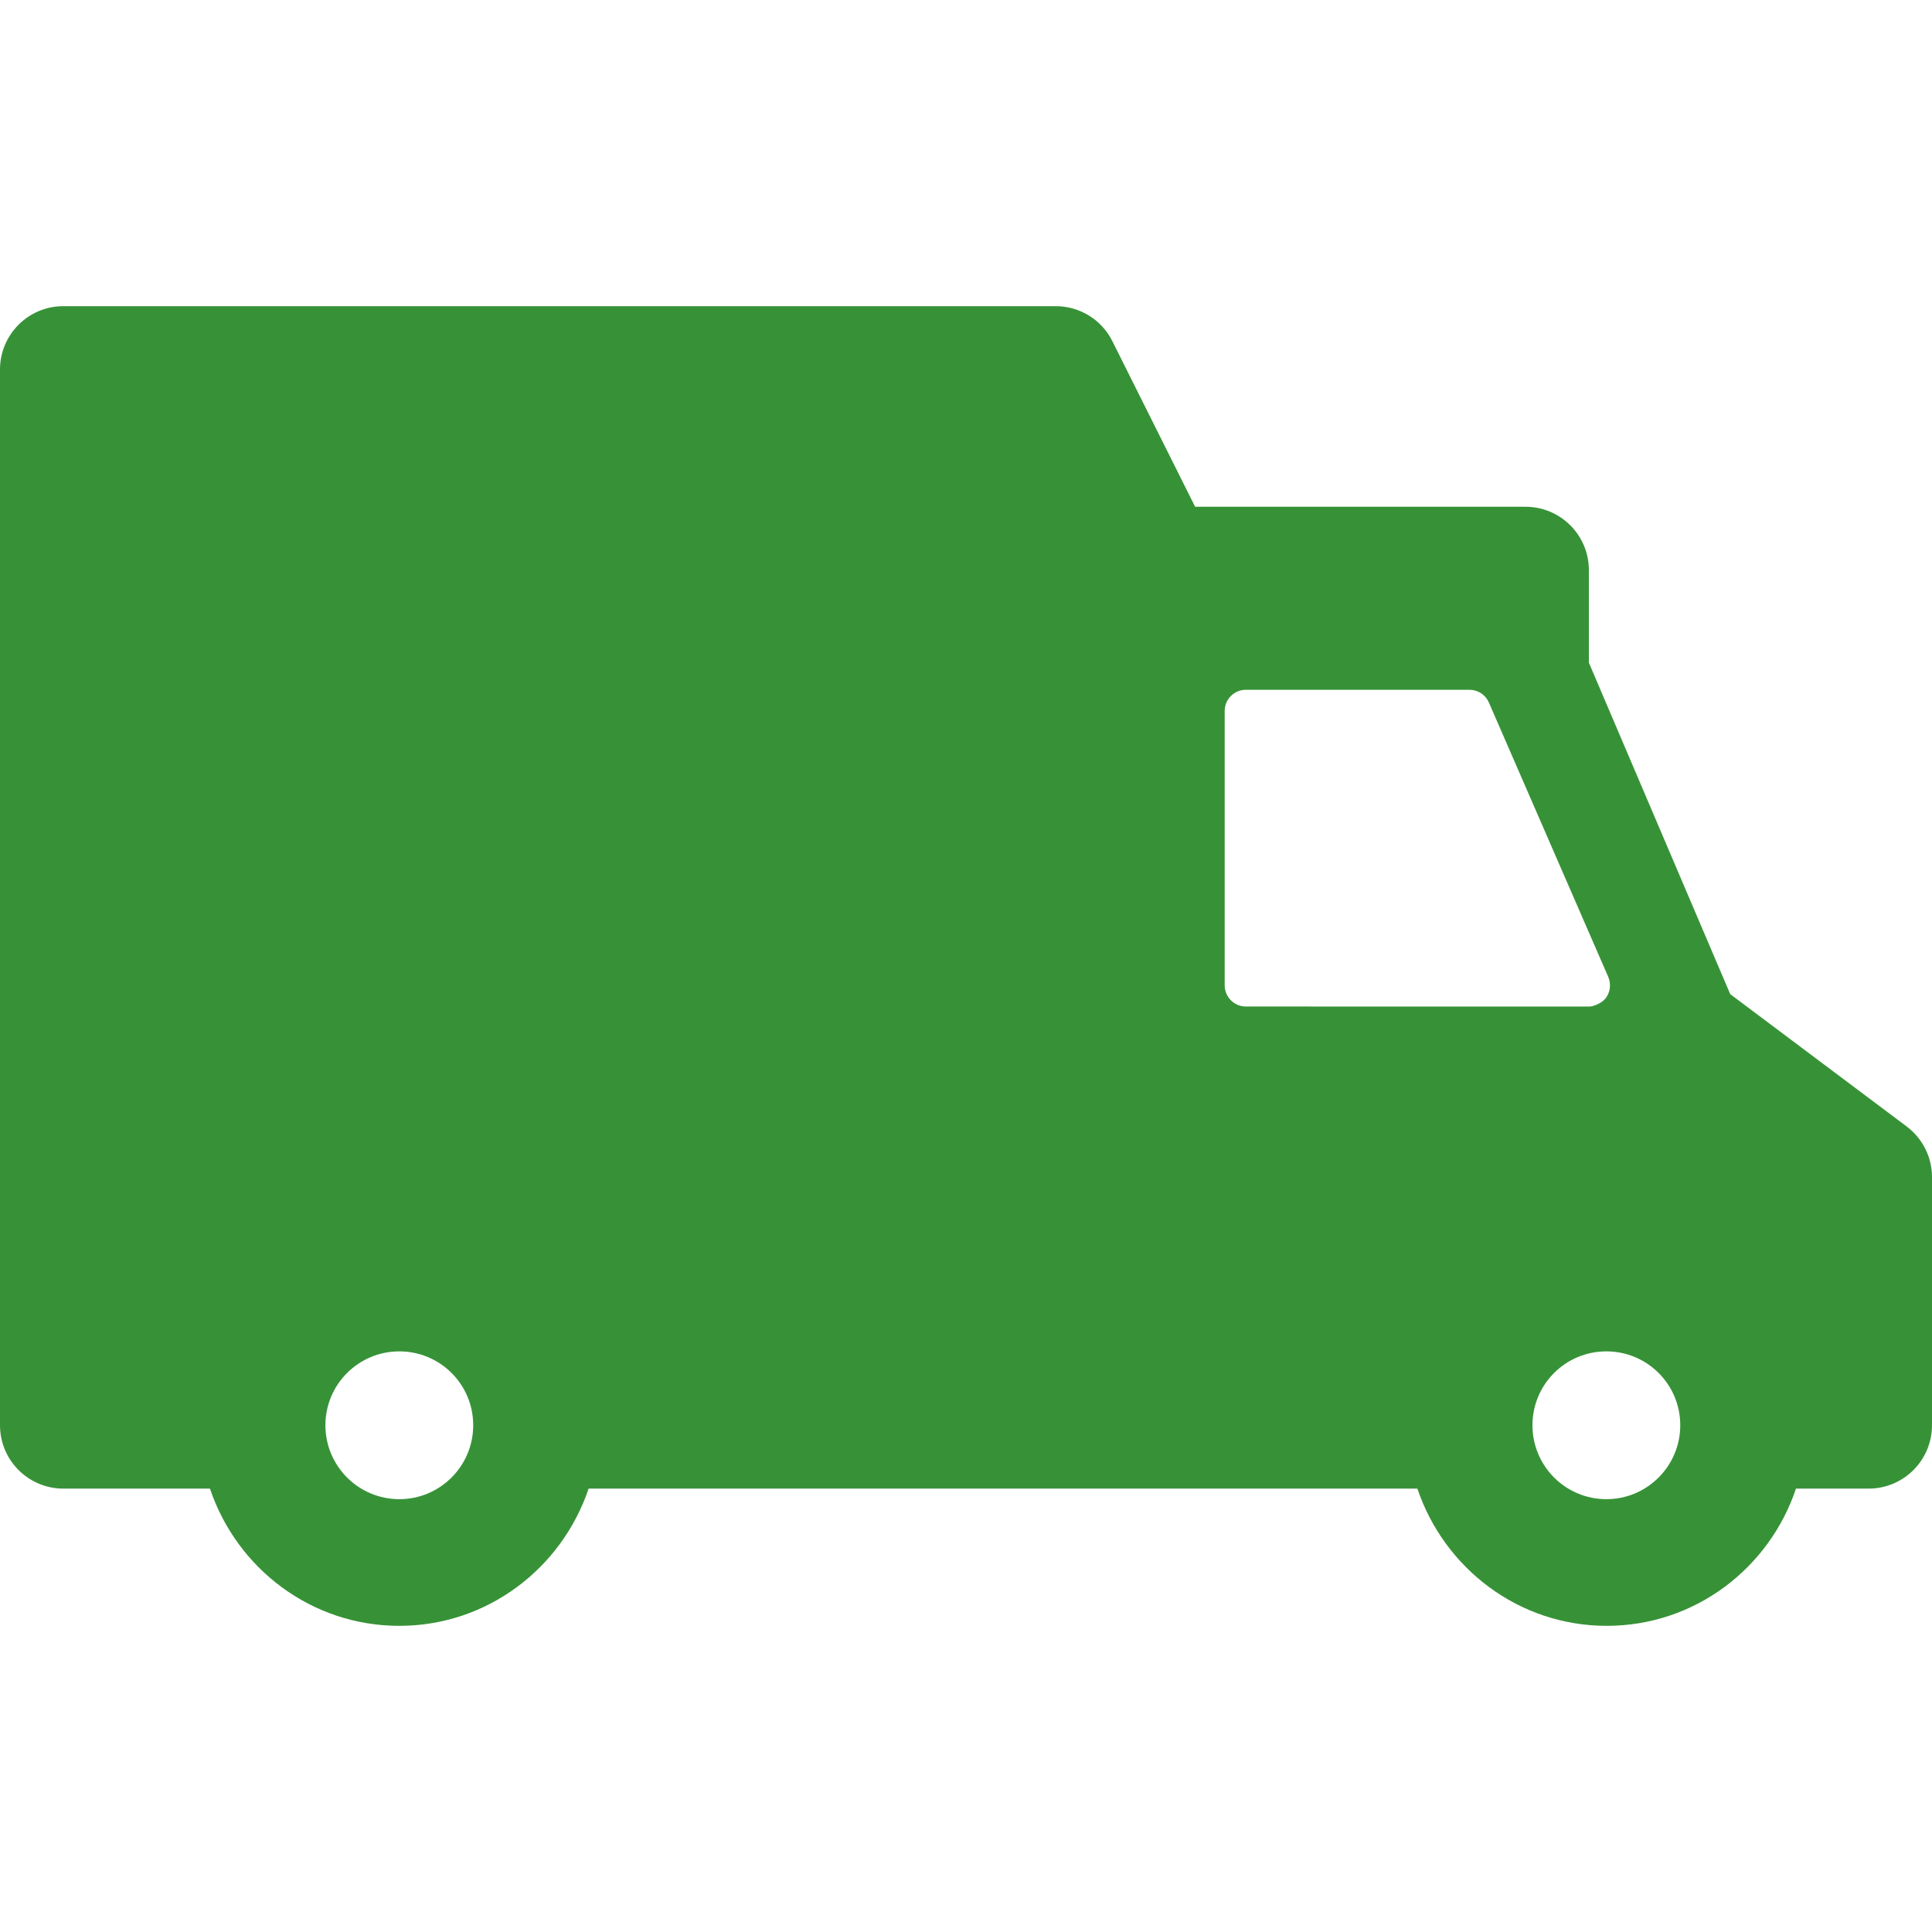<svg width="30" height="30" viewBox="0 0 30 30" fill="none" xmlns="http://www.w3.org/2000/svg">
<g clip-path="url(#clip0_6027_79427)">
<path d="M29.607 17.492L26.867 15.437L24.672 10.29V8.853C24.672 8.31 24.232 7.869 23.688 7.869H18.558L17.273 5.298C17.107 4.964 16.766 4.754 16.393 4.754H0.984C0.44 4.754 0 5.195 0 5.738V22.131C0 22.674 0.44 23.115 0.984 23.115H3.26C3.674 24.348 4.828 25.246 6.2 25.246C7.571 25.246 8.725 24.348 9.14 23.115H22.009C22.424 24.348 23.578 25.246 24.949 25.246C26.321 25.246 27.475 24.348 27.888 23.115H29.016C29.56 23.115 30 22.674 30 22.131V18.279C30.001 17.969 29.854 17.678 29.607 17.492ZM6.201 23.279C5.567 23.279 5.053 22.765 5.053 22.131C5.053 21.497 5.567 20.984 6.201 20.984C6.835 20.984 7.348 21.497 7.348 22.131C7.348 22.765 6.834 23.279 6.201 23.279ZM19.345 15.629C19.165 15.629 19.017 15.481 19.017 15.301V11.039C19.017 10.858 19.165 10.711 19.345 10.711H22.733H22.818C22.949 10.711 23.067 10.788 23.119 10.908L24.973 15.17C25.016 15.271 25.007 15.388 24.946 15.482C24.909 15.537 24.855 15.574 24.796 15.599C24.756 15.615 24.717 15.63 24.673 15.63L19.345 15.629ZM24.944 23.279C24.309 23.279 23.796 22.765 23.796 22.131C23.796 21.497 24.308 20.984 24.944 20.984C25.578 20.984 26.091 21.497 26.091 22.131C26.091 22.765 25.577 23.279 24.944 23.279Z" fill="#379237"/>
</g>
<defs>
<clipPath id="clip0_6027_79427">
<rect width="30" height="30" fill="white"/>
</clipPath>
</defs>
</svg>
